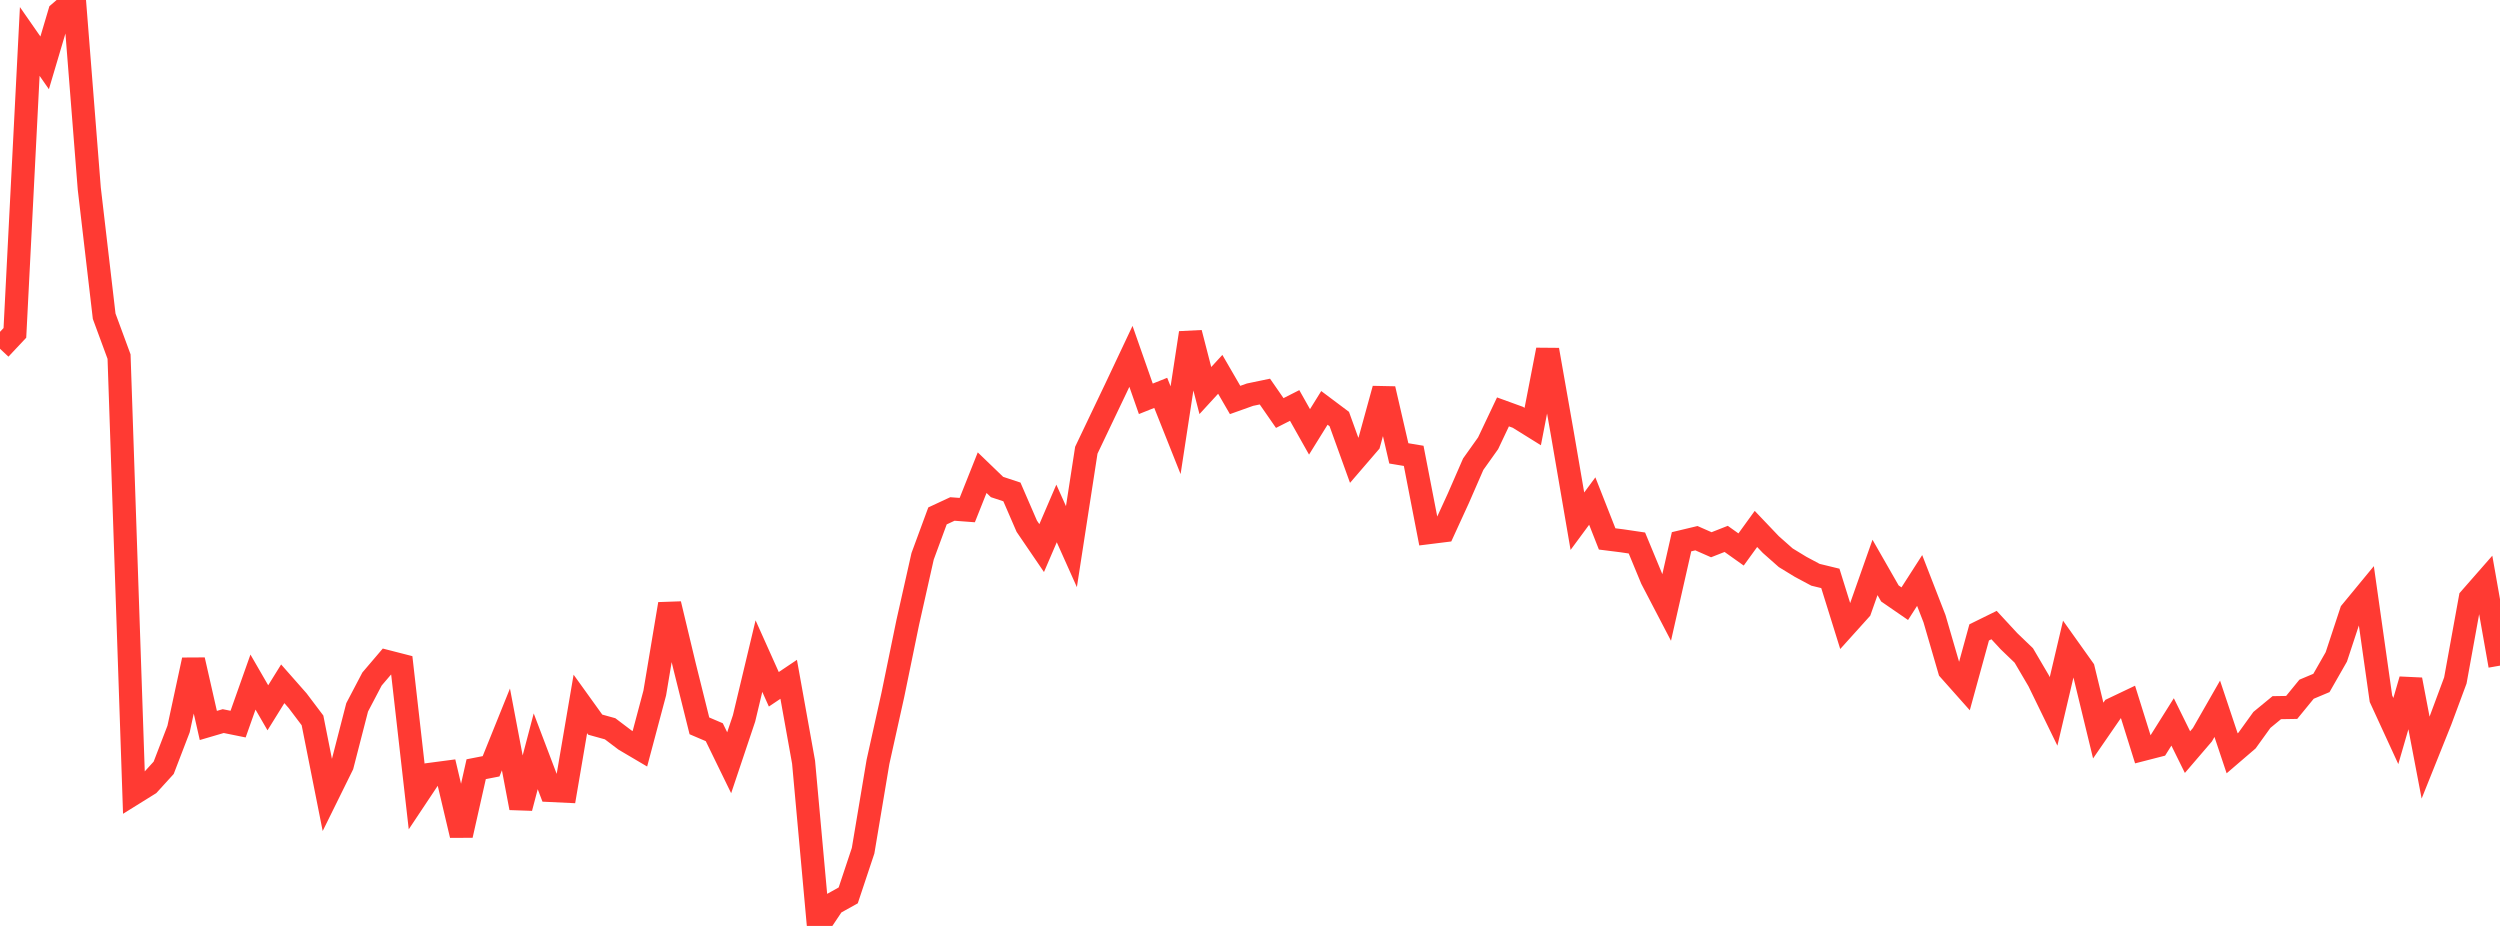 <?xml version="1.0" standalone="no"?>
<!DOCTYPE svg PUBLIC "-//W3C//DTD SVG 1.1//EN" "http://www.w3.org/Graphics/SVG/1.1/DTD/svg11.dtd">

<svg width="135" height="50" viewBox="0 0 135 50" preserveAspectRatio="none" 
  xmlns="http://www.w3.org/2000/svg"
  xmlns:xlink="http://www.w3.org/1999/xlink">


<polyline points="0.0, 18.832 0.804, 17.976 1.607, 2.239 2.411, 3.394 3.214, 0.689 4.018, 0.0 4.821, 10.185 5.625, 17.076 6.429, 19.257 7.232, 42.843 8.036, 42.343 8.839, 41.461 9.643, 39.368 10.446, 35.638 11.25, 39.175 12.054, 38.939 12.857, 39.102 13.661, 36.832 14.464, 38.221 15.268, 36.925 16.071, 37.836 16.875, 38.901 17.679, 42.948 18.482, 41.321 19.286, 38.198 20.089, 36.667 20.893, 35.724 21.696, 35.93 22.5, 43.013 23.304, 41.806 24.107, 41.7 24.911, 45.103 25.714, 41.537 26.518, 41.38 27.321, 39.389 28.125, 43.628 28.929, 40.57 29.732, 42.685 30.536, 42.723 31.339, 38.012 32.143, 39.131 32.946, 39.354 33.75, 39.962 34.554, 40.436 35.357, 37.422 36.161, 32.616 36.964, 35.969 37.768, 39.196 38.571, 39.539 39.375, 41.188 40.179, 38.792 40.982, 35.429 41.786, 37.222 42.589, 36.683 43.393, 41.157 44.196, 50.0 45.0, 48.799 45.804, 48.351 46.607, 45.939 47.411, 41.141 48.214, 37.525 49.018, 33.613 49.821, 30.041 50.625, 27.859 51.429, 27.485 52.232, 27.545 53.036, 25.524 53.839, 26.298 54.643, 26.564 55.446, 28.417 56.25, 29.597 57.054, 27.726 57.857, 29.519 58.661, 24.312 59.464, 22.628 60.268, 20.945 61.071, 19.243 61.875, 21.536 62.679, 21.214 63.482, 23.232 64.286, 17.976 65.089, 21.09 65.893, 20.214 66.696, 21.599 67.5, 21.312 68.304, 21.145 69.107, 22.303 69.911, 21.895 70.714, 23.321 71.518, 22.026 72.321, 22.628 73.125, 24.855 73.929, 23.921 74.732, 21 75.536, 24.482 76.339, 24.616 77.143, 28.762 77.946, 28.662 78.75, 26.909 79.554, 25.065 80.357, 23.937 81.161, 22.242 81.964, 22.534 82.768, 23.034 83.571, 18.893 84.375, 23.461 85.179, 28.145 85.982, 27.057 86.786, 29.102 87.589, 29.203 88.393, 29.322 89.196, 31.261 90.0, 32.803 90.804, 29.254 91.607, 29.062 92.411, 29.416 93.214, 29.1 94.018, 29.672 94.821, 28.563 95.625, 29.407 96.429, 30.118 97.232, 30.608 98.036, 31.038 98.839, 31.233 99.643, 33.813 100.446, 32.922 101.25, 30.641 102.054, 32.046 102.857, 32.599 103.661, 31.346 104.464, 33.414 105.268, 36.176 106.071, 37.079 106.875, 34.15 107.679, 33.754 108.482, 34.623 109.286, 35.396 110.089, 36.764 110.893, 38.415 111.696, 35.004 112.5, 36.133 113.304, 39.45 114.107, 38.285 114.911, 37.902 115.714, 40.469 116.518, 40.262 117.321, 38.984 118.125, 40.614 118.929, 39.677 119.732, 38.274 120.536, 40.679 121.339, 39.99 122.143, 38.875 122.946, 38.214 123.75, 38.201 124.554, 37.218 125.357, 36.88 126.161, 35.472 126.964, 33.039 127.768, 32.063 128.571, 37.728 129.375, 39.476 130.179, 36.703 130.982, 40.911 131.786, 38.906 132.589, 36.744 133.393, 32.315 134.196, 31.399 135.0, 35.944" fill="none" stroke="#ff3a33" stroke-width="1.25"/>

</svg>